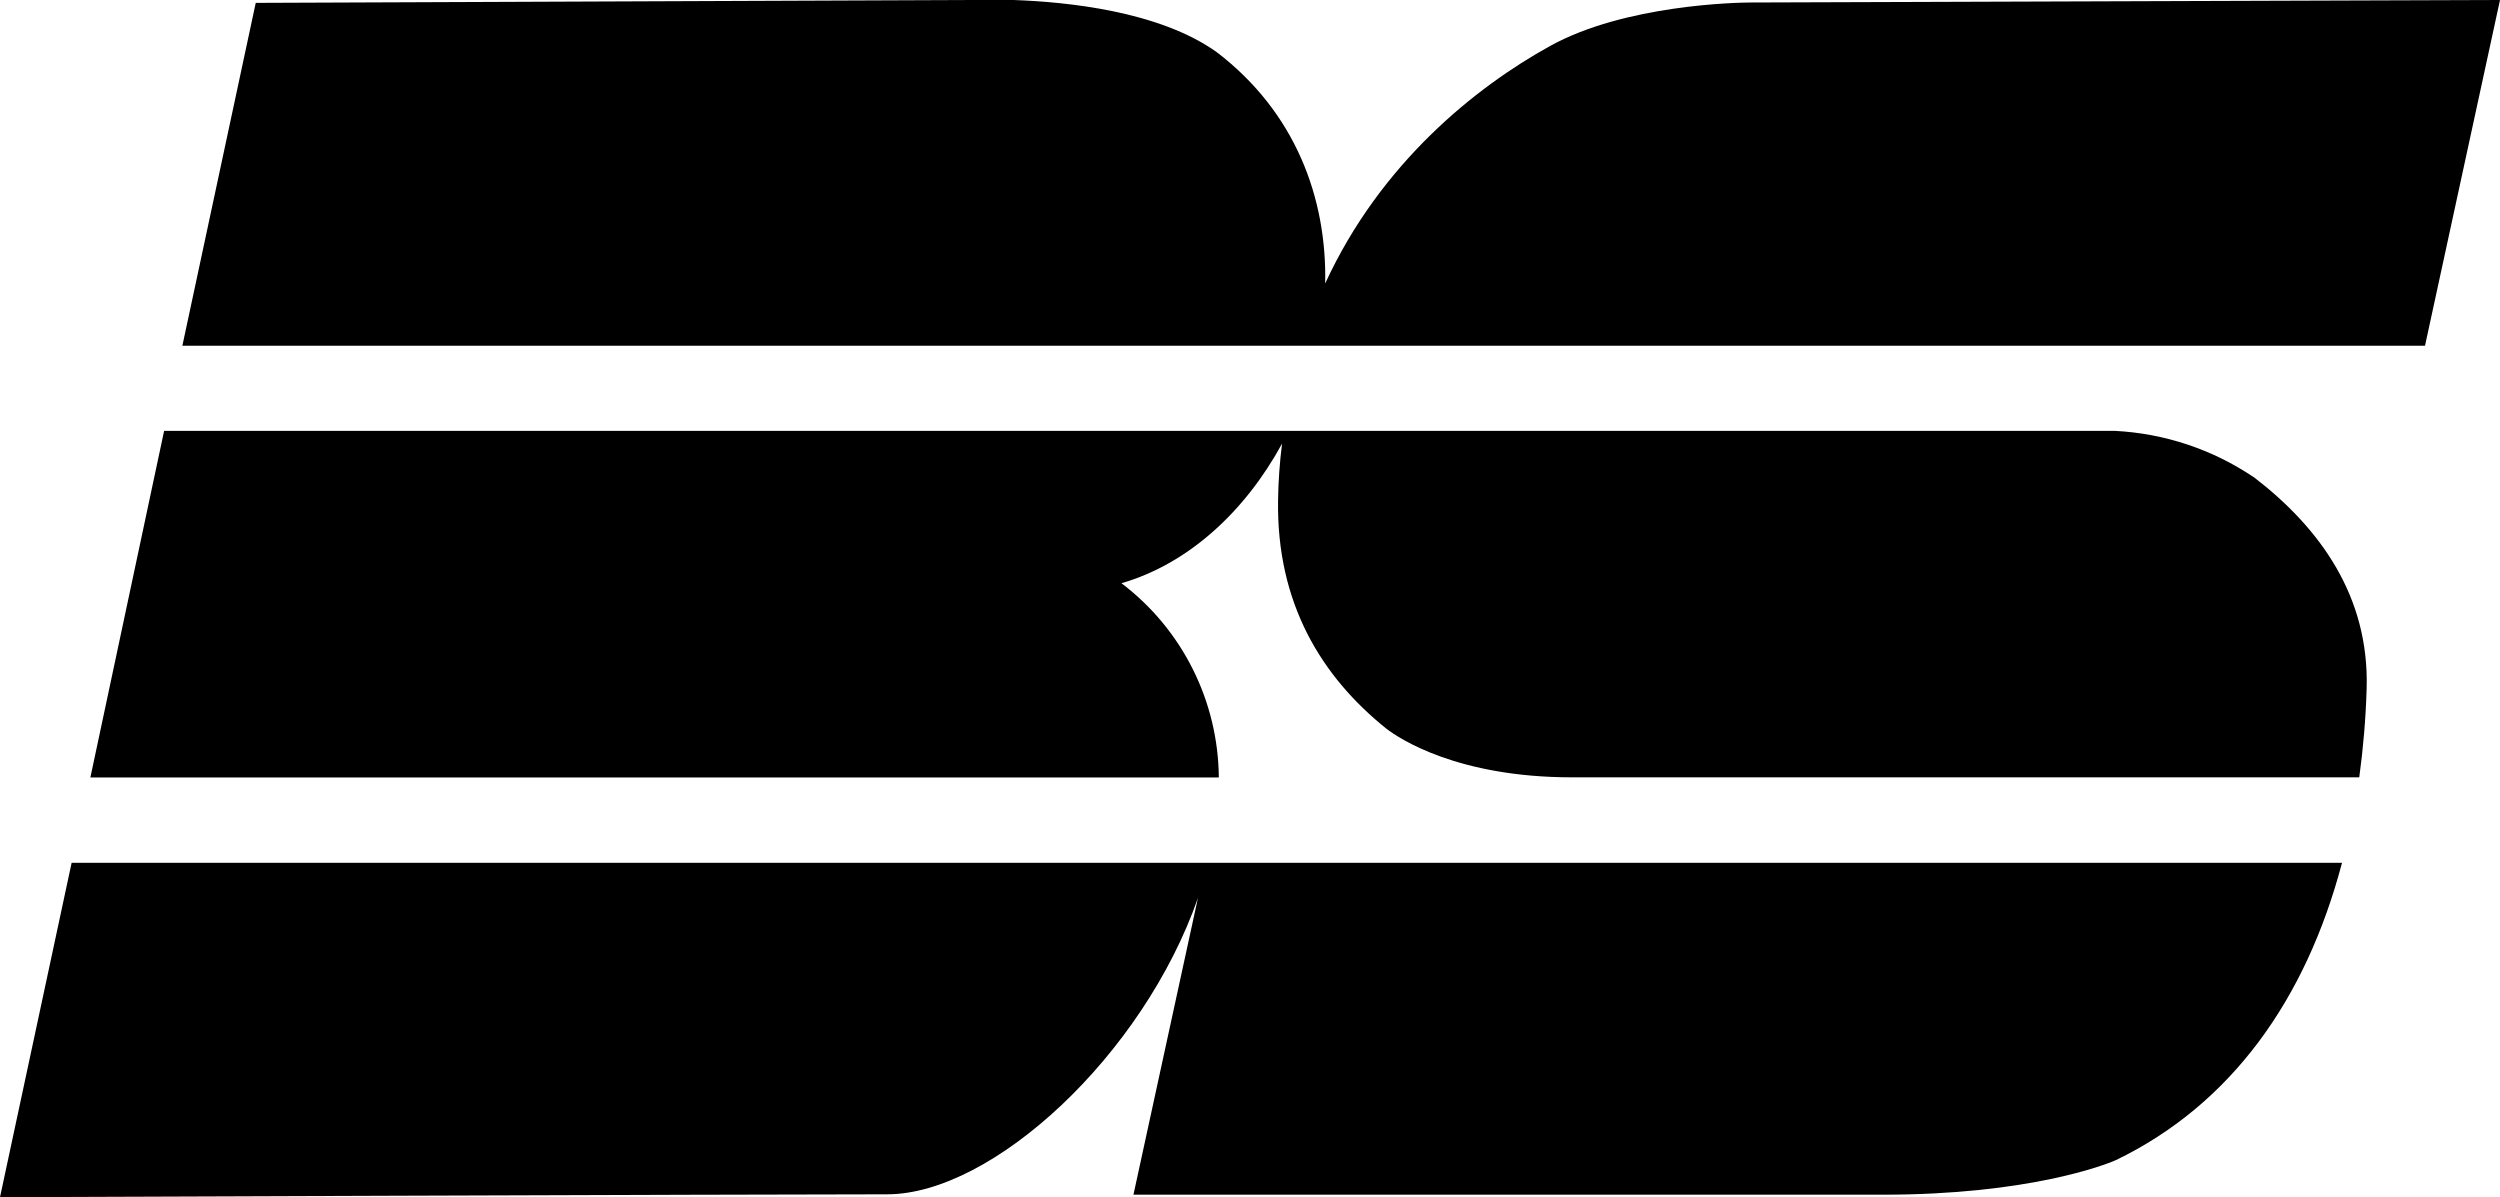 <?xml version="1.0" encoding="UTF-8"?>
<svg id="b" data-name="Layer 2" xmlns="http://www.w3.org/2000/svg" viewBox="0 0 200.01 95.78">
  <defs>
    <style>
      .e {
        stroke-width: 0px;
      }
    </style>
  </defs>
  <g id="c" data-name="Layer 2">
    <g id="d" data-name="Layer 1-2">
      <path class="e" d="m180.31,38.18c-3.3-2.23-7.15-3.51-11.13-3.71H13.13l-5.9,27.73h90.28c-.05-6.11-2.92-11.85-7.79-15.54,5.4-1.56,9.92-5.79,12.85-11.17-.19,1.5-.3,3.02-.32,4.53-.13,8.26,3.48,14.12,8.68,18.29,1.05.8,5.7,3.88,14.84,3.88h62.98c.32-2.35.52-4.72.59-7.09.22-7.38-3.72-12.85-9.03-16.93h0ZM140.08.2c-1.08,0-10.07.17-16.05,3.47-5.98,3.3-13.59,9.4-18.01,19.01.14-6.84-2.38-13.7-8.68-18.51C92.73.88,85.34.15,81.08,0h-3.25L20.46.23l-5.87,27.43h179.42l6-27.66-59.92.2h0ZM0,95.78s60.03-.23,70.97-.23c8.45,0,20.49-11.15,24.87-23.71l-5.16,23.74h59.97c11.57,0,17.72-2.36,18.64-2.77,9.2-4.45,15.19-12.83,18.08-23.78H5.73L0,95.78Z"/>
    </g>
  </g>
</svg>